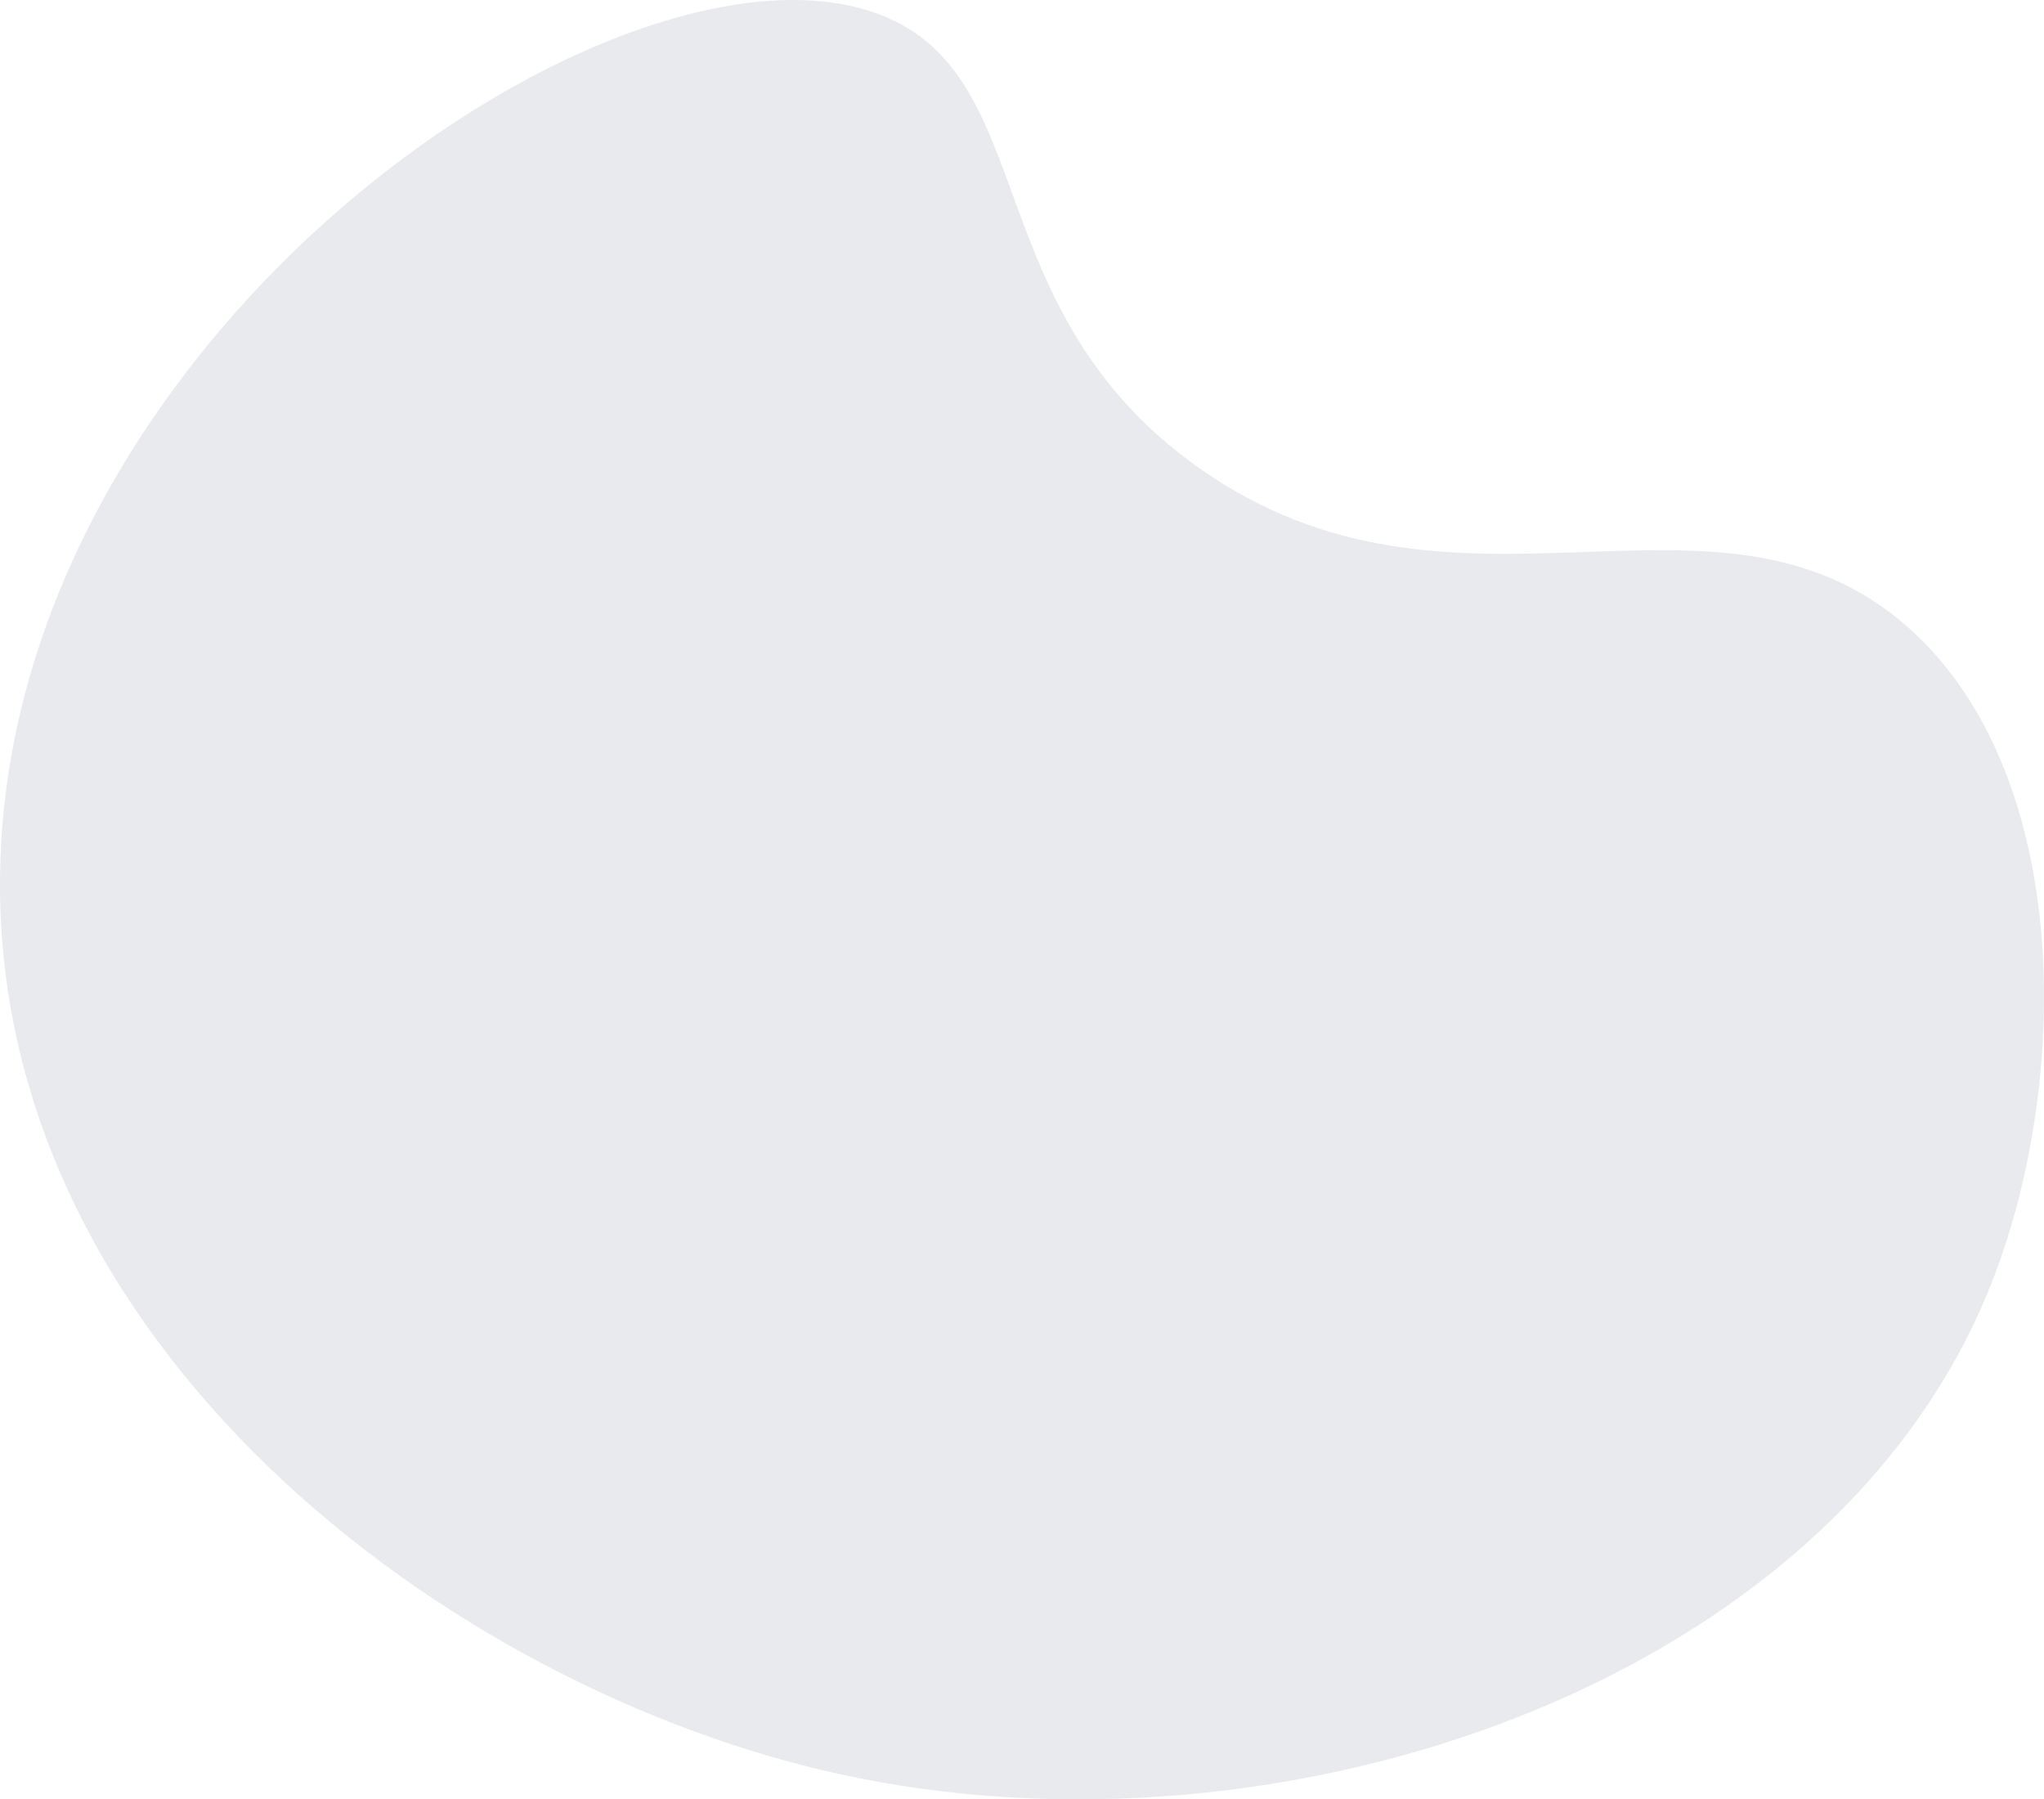 <svg xmlns="http://www.w3.org/2000/svg" width="484" height="426" viewBox="0 0 484 426" fill="none"><path d="M471.373 304.305C433.515 399.225 302.828 442.903 198.755 420.019C105.911 399.64 -2.241 318.218 0.035 205.971C2.599 77.703 147.976 -20.225 208.665 3.583C246.731 18.483 231.143 73.362 283.748 110.673C344.991 154.071 406.172 108.173 451.833 148.542C490.956 183.208 490.395 256.53 471.373 304.305Z" fill="#E8EAED"></path></svg>